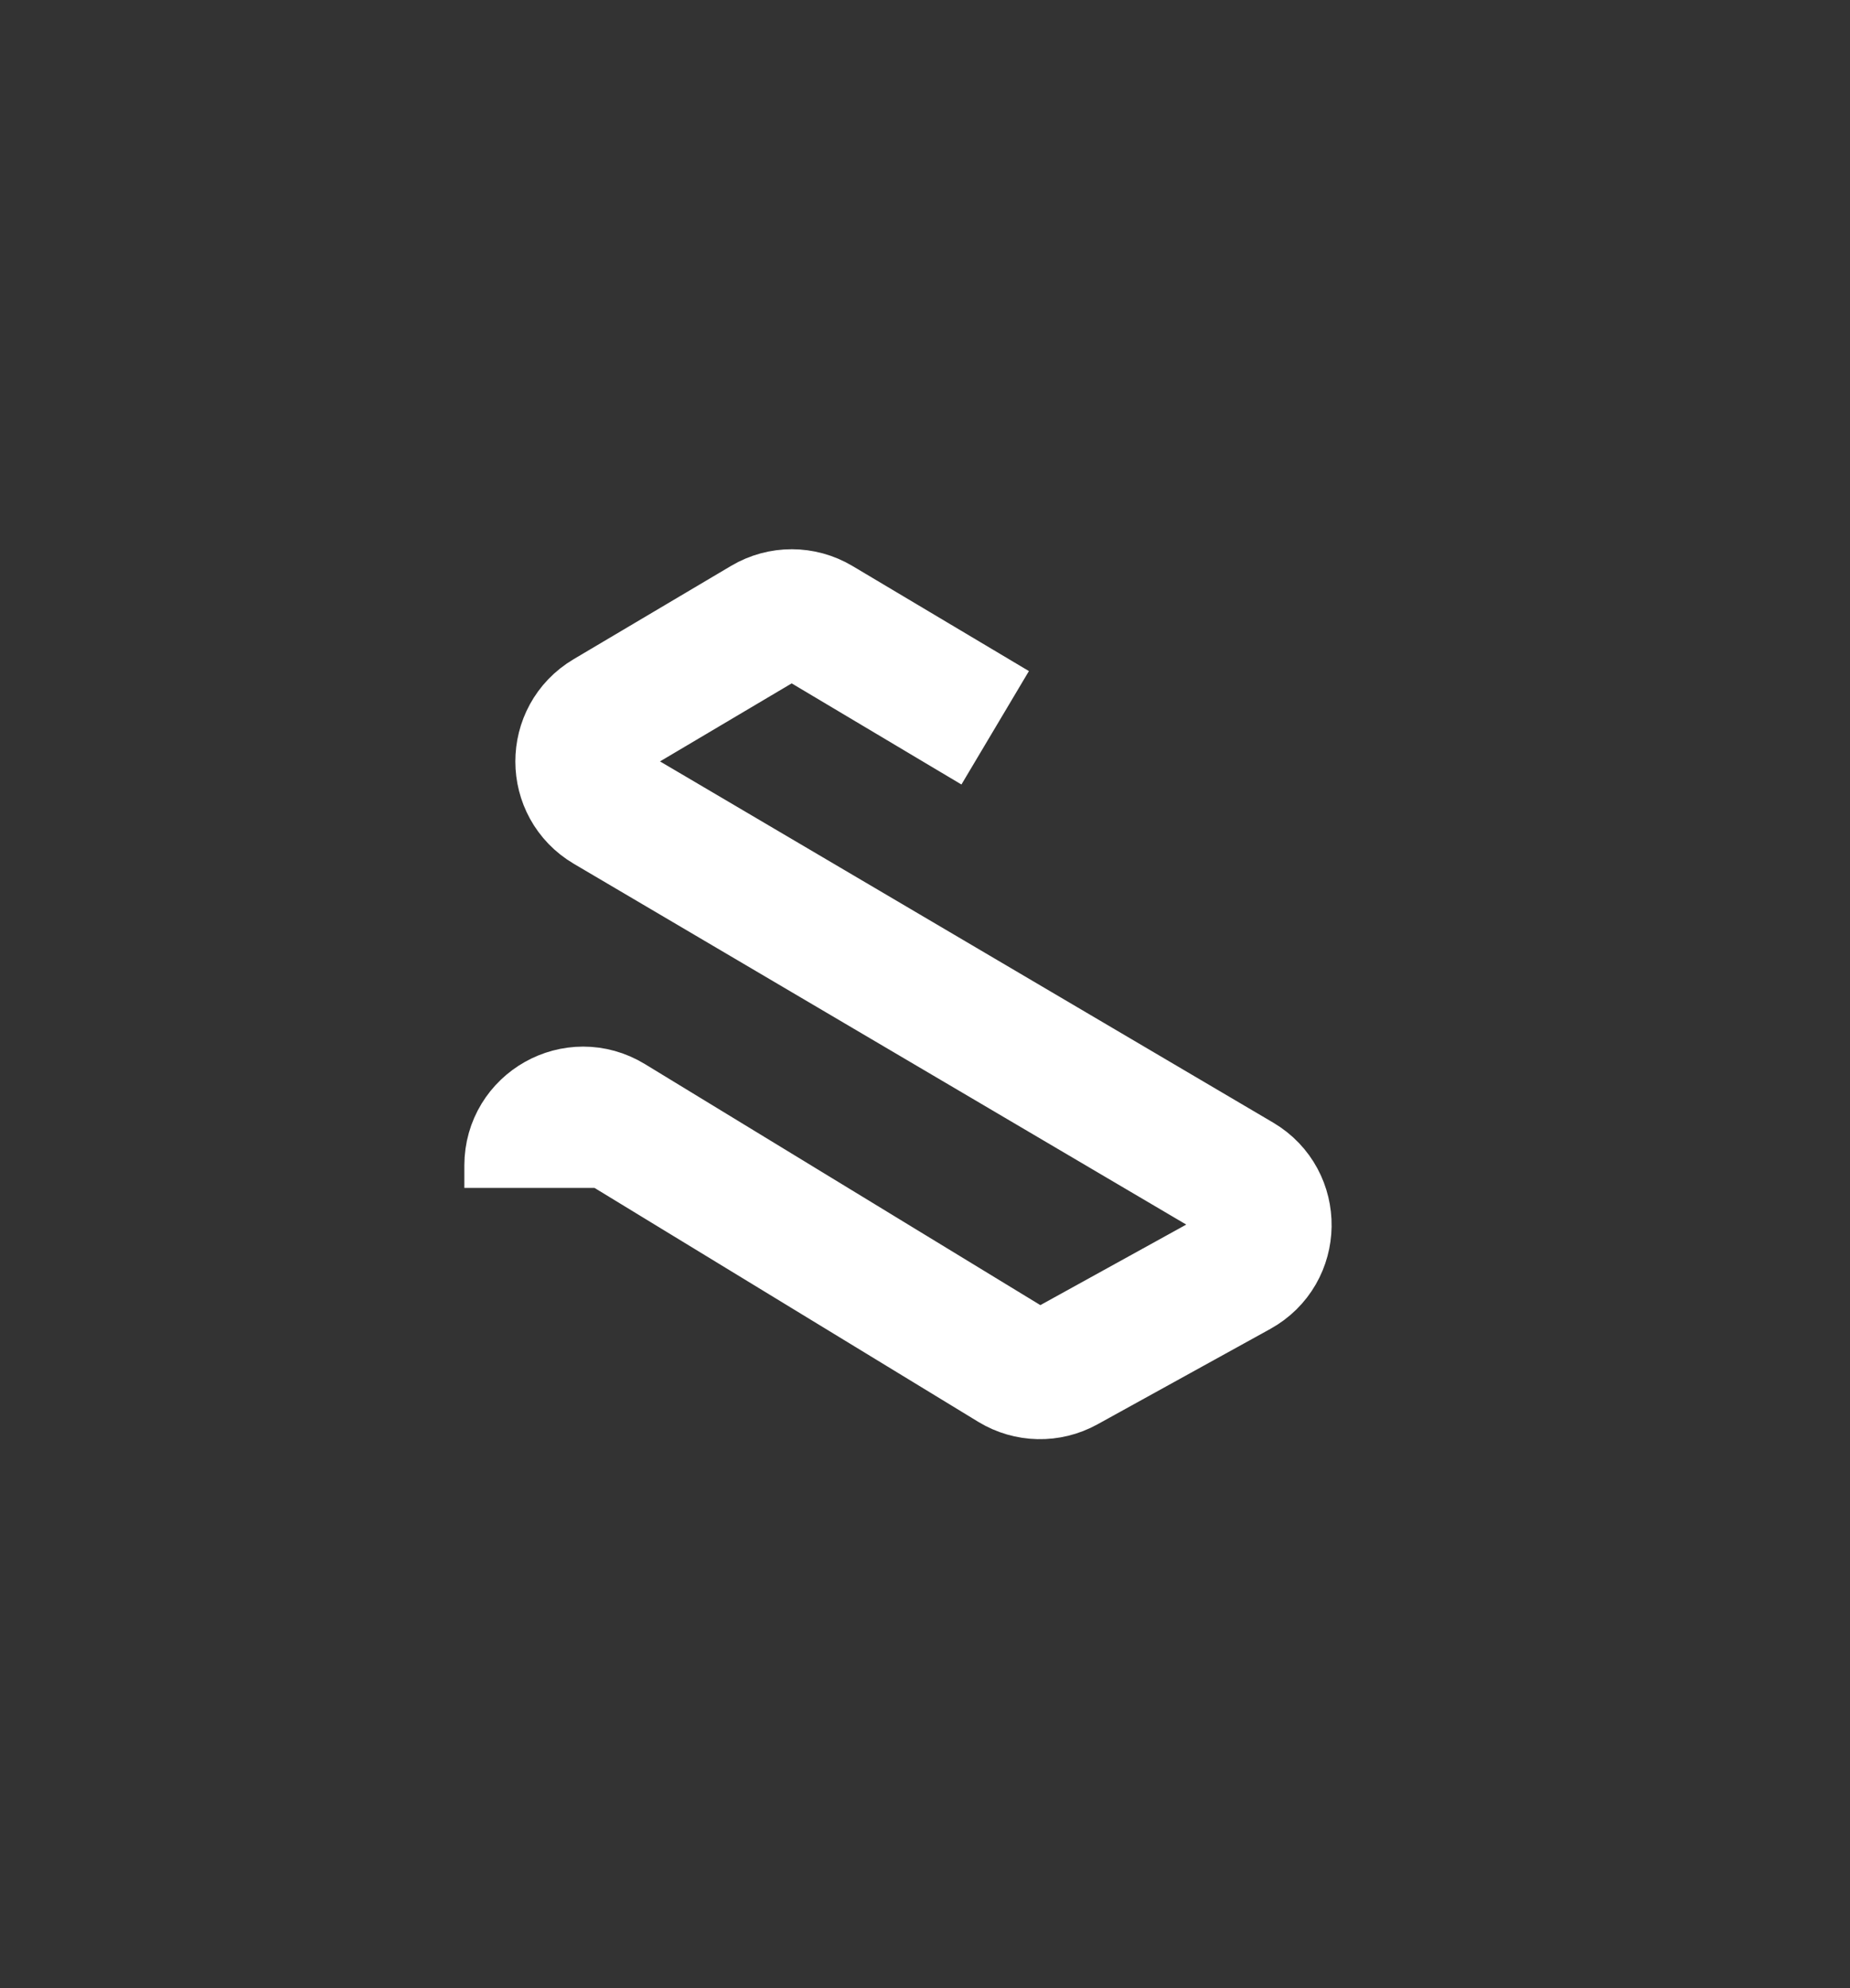 <svg xmlns="http://www.w3.org/2000/svg" width="3506" height="3766" fill="none"><rect width="100%" height="100%" fill="#333333" stroke="none"/><path stroke="#fff" stroke-width="250" d="m1886 1378.5-334.47-199.12c-31.46-18.73-70.63-18.77-102.12-.12l-298.72 176.94c-65.48 38.79-65.35 133.6.23 172.21L2349.34 2234c66.76 39.31 65.4 136.31-2.43 173.73l-327.62 180.75c-31.41 17.33-69.69 16.5-100.33-2.16l-761.93-464.2c-66.64-40.6-152.03 7.37-152.03 85.4V2250"/></svg>